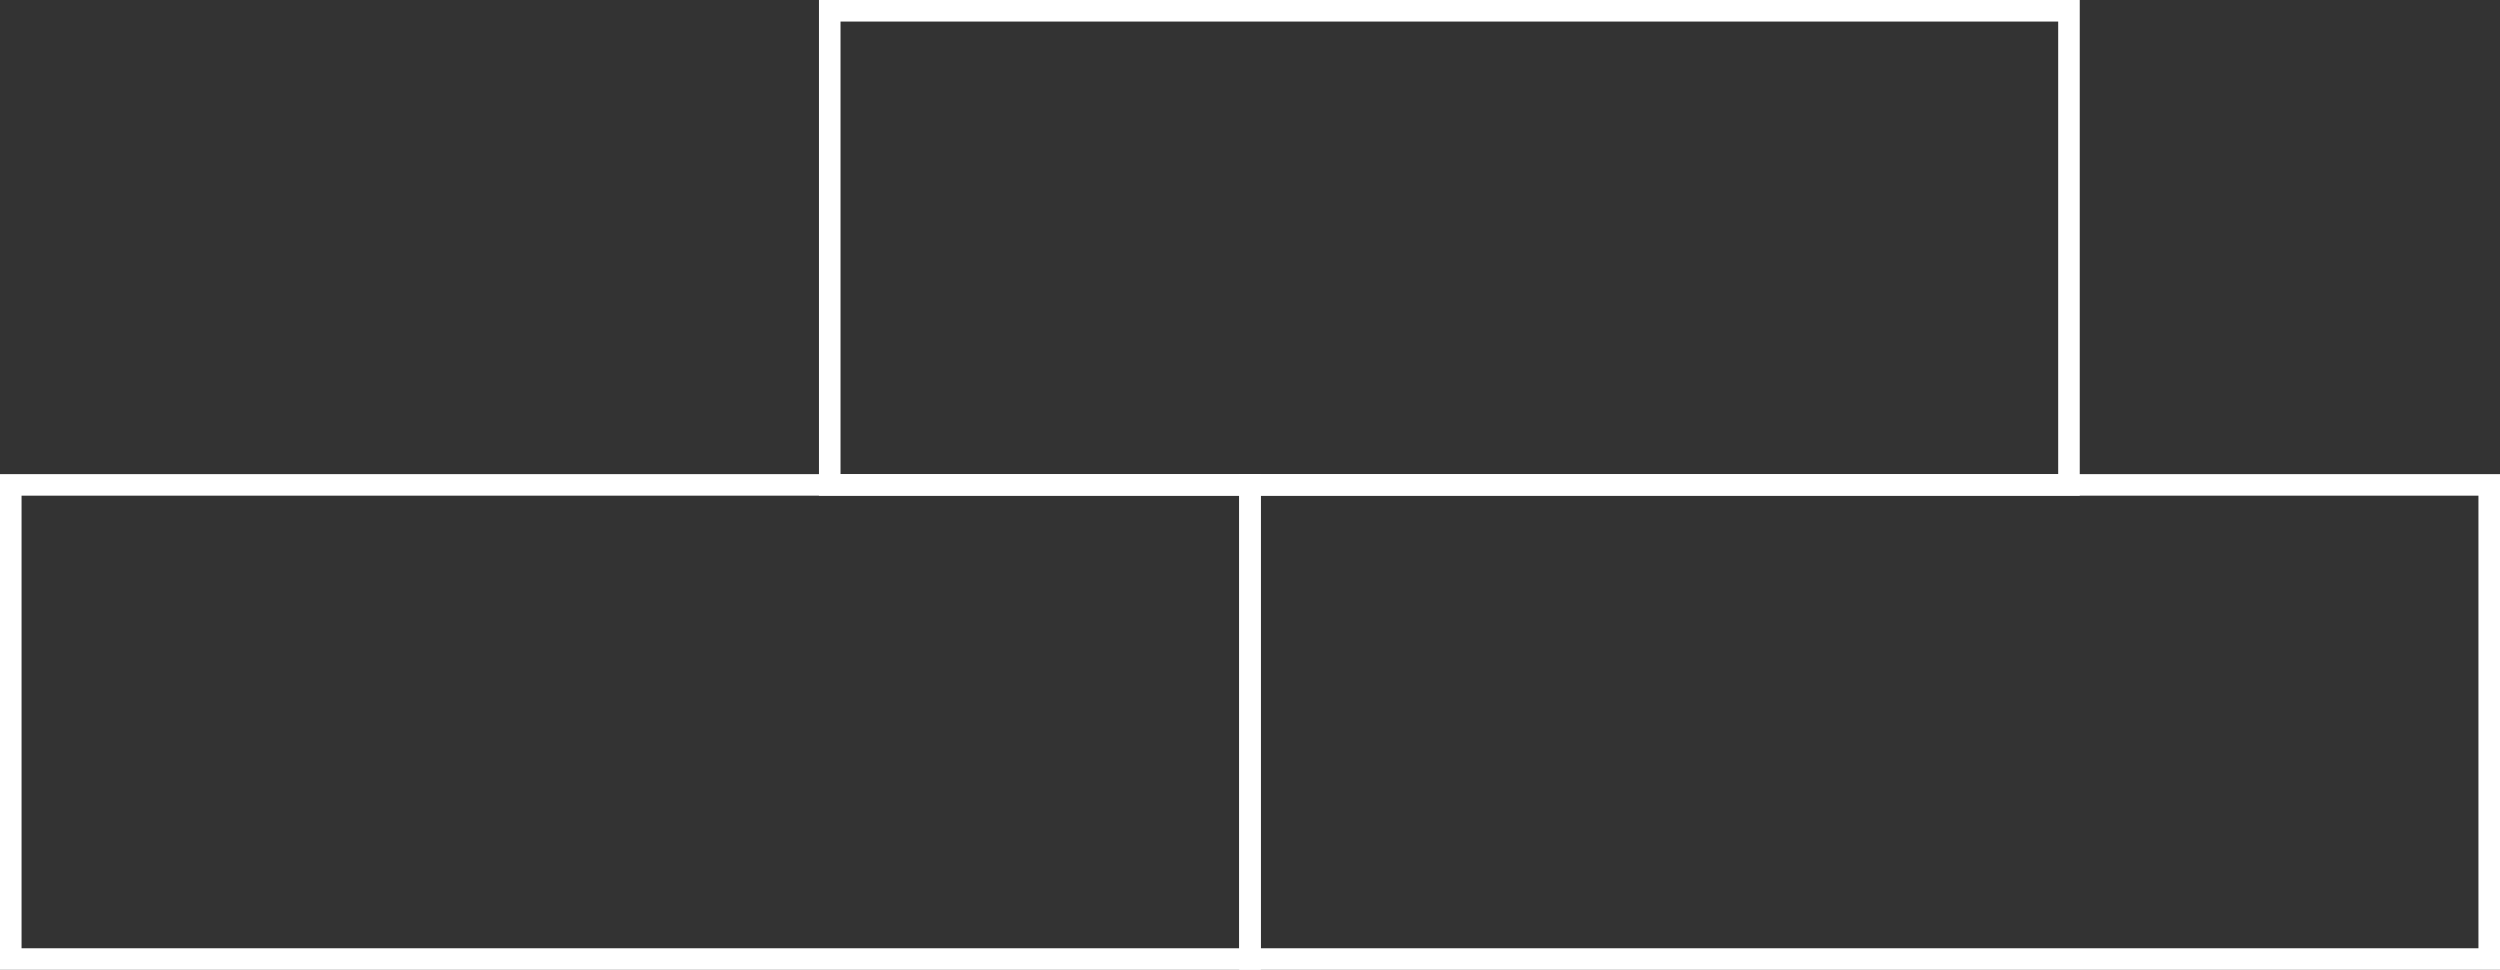 <?xml version="1.0" encoding="UTF-8"?> <svg xmlns="http://www.w3.org/2000/svg" width="232" height="90" viewBox="0 0 232 90" fill="none"><rect x="0" y="0" width="232" height="90" fill="#333333" stroke="none"/> <rect x="116" y="45" width="115" height="44" stroke="white" stroke-width="2"></rect> <rect x="1" y="45" width="115" height="44" stroke="white" stroke-width="2"></rect> <rect x="77" y="1" width="115" height="44" stroke="white" stroke-width="2"></rect> </svg> 